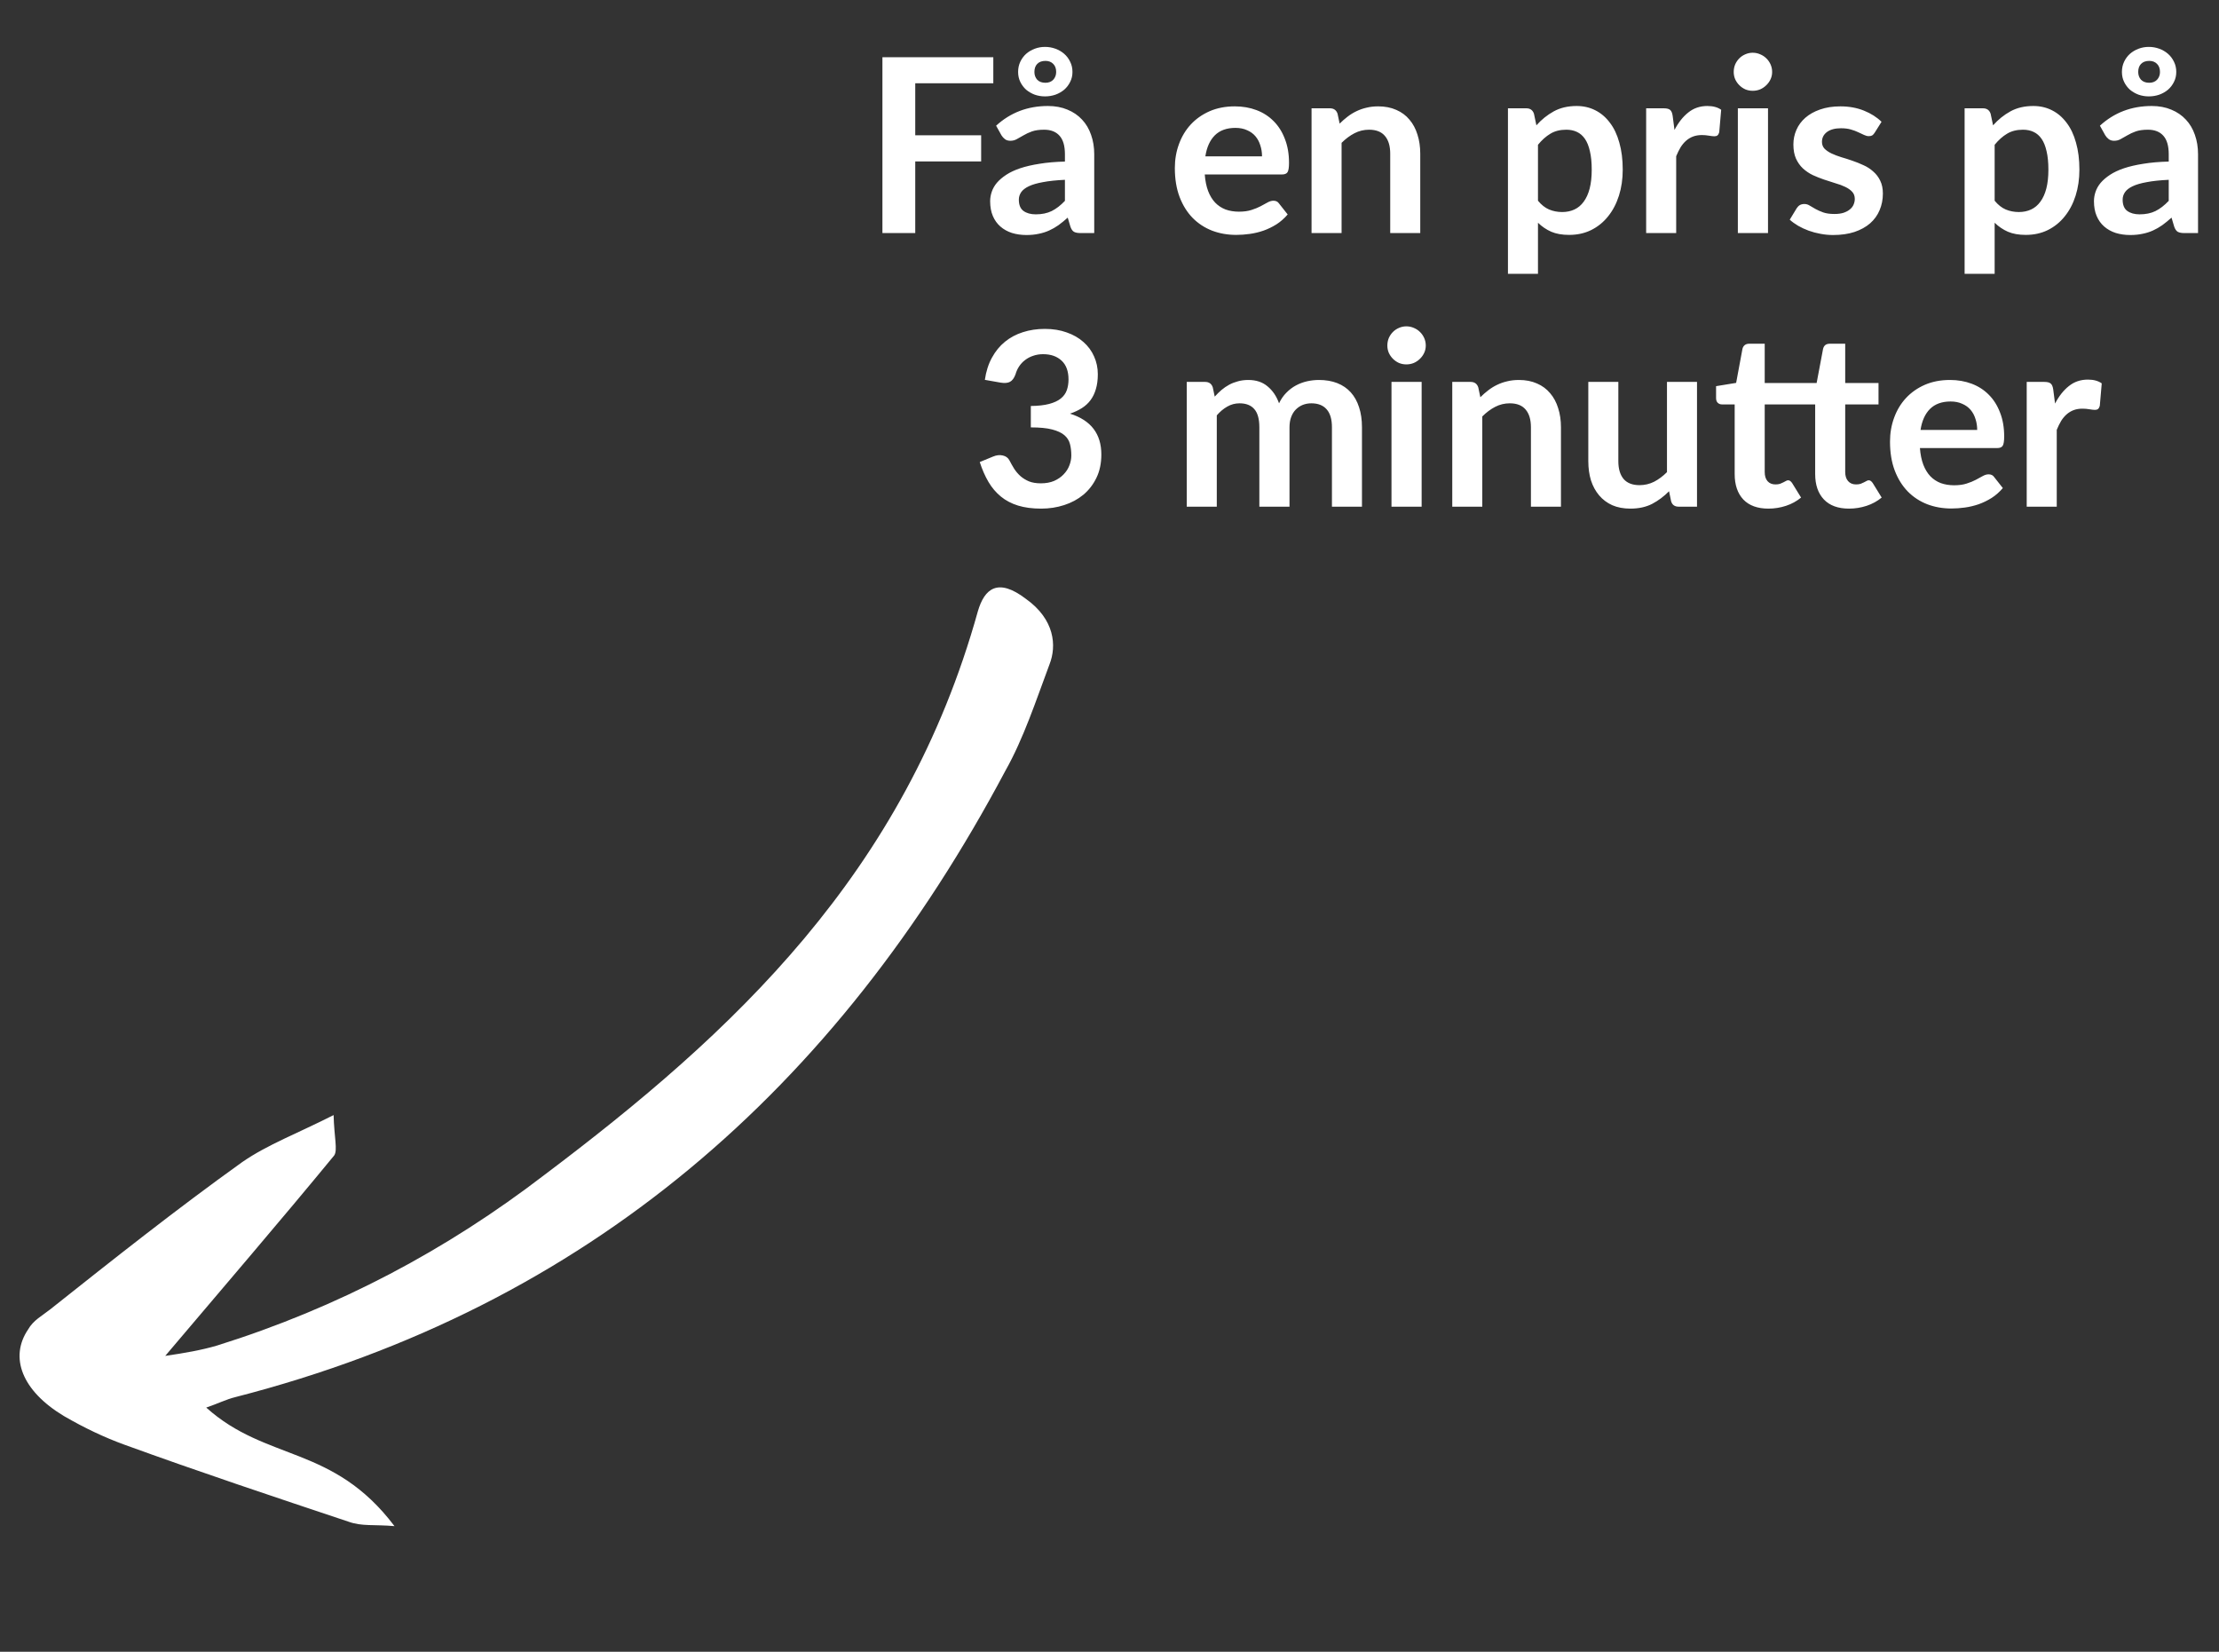 <svg xmlns="http://www.w3.org/2000/svg" width="219" height="163" viewBox="0 0 219 163" fill="none"><rect x="0" y="0" width="219" height="163" fill="#333333" stroke="none"/><path d="M90.329 8.216V13.352H96.833V15.932H90.329V23H87.089V5.648H98.033V8.216H90.329ZM105.101 17.744C104.245 17.784 103.525 17.86 102.941 17.972C102.357 18.076 101.889 18.212 101.537 18.38C101.185 18.548 100.933 18.744 100.781 18.968C100.629 19.192 100.553 19.436 100.553 19.7C100.553 20.22 100.705 20.592 101.009 20.816C101.321 21.04 101.725 21.152 102.221 21.152C102.829 21.152 103.353 21.044 103.793 20.828C104.241 20.604 104.677 20.268 105.101 19.82V17.744ZM98.309 12.404C99.725 11.108 101.429 10.46 103.421 10.46C104.141 10.46 104.785 10.58 105.353 10.82C105.921 11.052 106.401 11.38 106.793 11.804C107.185 12.22 107.481 12.72 107.681 13.304C107.889 13.888 107.993 14.528 107.993 15.224V23H106.649C106.369 23 106.153 22.96 106.001 22.88C105.849 22.792 105.729 22.62 105.641 22.364L105.377 21.476C105.065 21.756 104.761 22.004 104.465 22.22C104.169 22.428 103.861 22.604 103.541 22.748C103.221 22.892 102.877 23 102.509 23.072C102.149 23.152 101.749 23.192 101.309 23.192C100.789 23.192 100.309 23.124 99.869 22.988C99.429 22.844 99.049 22.632 98.729 22.352C98.409 22.072 98.161 21.724 97.985 21.308C97.809 20.892 97.721 20.408 97.721 19.856C97.721 19.544 97.773 19.236 97.877 18.932C97.981 18.62 98.149 18.324 98.381 18.044C98.621 17.764 98.929 17.5 99.305 17.252C99.681 17.004 100.141 16.788 100.685 16.604C101.237 16.42 101.877 16.272 102.605 16.16C103.333 16.04 104.165 15.968 105.101 15.944V15.224C105.101 14.4 104.925 13.792 104.573 13.4C104.221 13 103.713 12.8 103.049 12.8C102.569 12.8 102.169 12.856 101.849 12.968C101.537 13.08 101.261 13.208 101.021 13.352C100.781 13.488 100.561 13.612 100.361 13.724C100.169 13.836 99.953 13.892 99.713 13.892C99.505 13.892 99.329 13.84 99.185 13.736C99.041 13.624 98.925 13.496 98.837 13.352L98.309 12.404ZM100.481 7.1C100.481 6.732 100.553 6.396 100.697 6.092C100.841 5.788 101.033 5.528 101.273 5.312C101.521 5.096 101.805 4.928 102.125 4.808C102.445 4.688 102.781 4.628 103.133 4.628C103.493 4.628 103.837 4.688 104.165 4.808C104.493 4.928 104.781 5.096 105.029 5.312C105.277 5.528 105.473 5.788 105.617 6.092C105.769 6.396 105.845 6.732 105.845 7.1C105.845 7.46 105.769 7.788 105.617 8.084C105.473 8.38 105.277 8.636 105.029 8.852C104.781 9.06 104.493 9.224 104.165 9.344C103.837 9.456 103.493 9.512 103.133 9.512C102.781 9.512 102.445 9.456 102.125 9.344C101.805 9.224 101.521 9.06 101.273 8.852C101.033 8.636 100.841 8.38 100.697 8.084C100.553 7.788 100.481 7.46 100.481 7.1ZM102.089 7.1C102.089 7.404 102.181 7.66 102.365 7.868C102.557 8.068 102.829 8.168 103.181 8.168C103.501 8.168 103.757 8.068 103.949 7.868C104.141 7.66 104.237 7.404 104.237 7.1C104.237 6.764 104.141 6.5 103.949 6.308C103.757 6.108 103.501 6.008 103.181 6.008C102.829 6.008 102.557 6.108 102.365 6.308C102.181 6.5 102.089 6.764 102.089 7.1ZM124.553 15.428C124.553 15.044 124.497 14.684 124.385 14.348C124.281 14.004 124.121 13.704 123.905 13.448C123.689 13.192 123.413 12.992 123.077 12.848C122.749 12.696 122.365 12.62 121.925 12.62C121.069 12.62 120.393 12.864 119.897 13.352C119.409 13.84 119.097 14.532 118.961 15.428H124.553ZM118.901 17.216C118.949 17.848 119.061 18.396 119.237 18.86C119.413 19.316 119.645 19.696 119.933 20C120.221 20.296 120.561 20.52 120.953 20.672C121.353 20.816 121.793 20.888 122.273 20.888C122.753 20.888 123.165 20.832 123.509 20.72C123.861 20.608 124.165 20.484 124.421 20.348C124.685 20.212 124.913 20.088 125.105 19.976C125.305 19.864 125.497 19.808 125.681 19.808C125.929 19.808 126.113 19.9 126.233 20.084L127.085 21.164C126.757 21.548 126.389 21.872 125.981 22.136C125.573 22.392 125.145 22.6 124.697 22.76C124.257 22.912 123.805 23.02 123.341 23.084C122.885 23.148 122.441 23.18 122.009 23.18C121.153 23.18 120.357 23.04 119.621 22.76C118.885 22.472 118.245 22.052 117.701 21.5C117.157 20.94 116.729 20.252 116.417 19.436C116.105 18.612 115.949 17.66 115.949 16.58C115.949 15.74 116.085 14.952 116.357 14.216C116.629 13.472 117.017 12.828 117.521 12.284C118.033 11.732 118.653 11.296 119.381 10.976C120.117 10.656 120.945 10.496 121.865 10.496C122.641 10.496 123.357 10.62 124.013 10.868C124.669 11.116 125.233 11.48 125.705 11.96C126.177 12.432 126.545 13.016 126.809 13.712C127.081 14.4 127.217 15.188 127.217 16.076C127.217 16.524 127.169 16.828 127.073 16.988C126.977 17.14 126.793 17.216 126.521 17.216H118.901ZM132.213 12.2C132.461 11.952 132.721 11.724 132.993 11.516C133.273 11.3 133.565 11.12 133.869 10.976C134.181 10.824 134.513 10.708 134.865 10.628C135.217 10.54 135.601 10.496 136.017 10.496C136.689 10.496 137.285 10.612 137.805 10.844C138.325 11.068 138.757 11.388 139.101 11.804C139.453 12.212 139.717 12.704 139.893 13.28C140.077 13.848 140.169 14.476 140.169 15.164V23H137.205V15.164C137.205 14.412 137.033 13.832 136.689 13.424C136.345 13.008 135.821 12.8 135.117 12.8C134.605 12.8 134.125 12.916 133.677 13.148C133.229 13.38 132.805 13.696 132.405 14.096V23H129.441V10.688H131.253C131.637 10.688 131.889 10.868 132.009 11.228L132.213 12.2ZM151.788 19.808C152.124 20.216 152.488 20.504 152.88 20.672C153.28 20.84 153.712 20.924 154.176 20.924C154.624 20.924 155.028 20.84 155.388 20.672C155.748 20.504 156.052 20.248 156.3 19.904C156.556 19.56 156.752 19.128 156.888 18.608C157.024 18.08 157.092 17.46 157.092 16.748C157.092 16.028 157.032 15.42 156.912 14.924C156.8 14.42 156.636 14.012 156.42 13.7C156.204 13.388 155.94 13.16 155.628 13.016C155.324 12.872 154.976 12.8 154.584 12.8C153.968 12.8 153.444 12.932 153.012 13.196C152.58 13.452 152.172 13.816 151.788 14.288V19.808ZM151.632 12.368C152.136 11.8 152.708 11.34 153.348 10.988C153.988 10.636 154.74 10.46 155.604 10.46C156.276 10.46 156.888 10.6 157.44 10.88C158 11.16 158.48 11.568 158.88 12.104C159.288 12.632 159.6 13.288 159.816 14.072C160.04 14.848 160.152 15.74 160.152 16.748C160.152 17.668 160.028 18.52 159.78 19.304C159.532 20.088 159.176 20.768 158.712 21.344C158.256 21.92 157.7 22.372 157.044 22.7C156.396 23.02 155.668 23.18 154.86 23.18C154.172 23.18 153.584 23.076 153.096 22.868C152.608 22.652 152.172 22.356 151.788 21.98V27.02H148.824V10.688H150.636C151.02 10.688 151.272 10.868 151.392 11.228L151.632 12.368ZM165.26 12.824C165.644 12.088 166.1 11.512 166.628 11.096C167.156 10.672 167.78 10.46 168.5 10.46C169.068 10.46 169.524 10.584 169.868 10.832L169.676 13.052C169.636 13.196 169.576 13.3 169.496 13.364C169.424 13.42 169.324 13.448 169.196 13.448C169.076 13.448 168.896 13.428 168.656 13.388C168.424 13.348 168.196 13.328 167.972 13.328C167.644 13.328 167.352 13.376 167.096 13.472C166.84 13.568 166.608 13.708 166.4 13.892C166.2 14.068 166.02 14.284 165.86 14.54C165.708 14.796 165.564 15.088 165.428 15.416V23H162.464V10.688H164.204C164.508 10.688 164.72 10.744 164.84 10.856C164.96 10.96 165.04 11.152 165.08 11.432L165.26 12.824ZM174.49 10.688V23H171.514V10.688H174.49ZM174.898 7.1C174.898 7.356 174.846 7.596 174.742 7.82C174.638 8.044 174.498 8.24 174.322 8.408C174.154 8.576 173.954 8.712 173.722 8.816C173.49 8.912 173.242 8.96 172.978 8.96C172.722 8.96 172.478 8.912 172.246 8.816C172.022 8.712 171.826 8.576 171.658 8.408C171.49 8.24 171.354 8.044 171.25 7.82C171.154 7.596 171.106 7.356 171.106 7.1C171.106 6.836 171.154 6.588 171.25 6.356C171.354 6.124 171.49 5.924 171.658 5.756C171.826 5.588 172.022 5.456 172.246 5.36C172.478 5.256 172.722 5.204 172.978 5.204C173.242 5.204 173.49 5.256 173.722 5.36C173.954 5.456 174.154 5.588 174.322 5.756C174.498 5.924 174.638 6.124 174.742 6.356C174.846 6.588 174.898 6.836 174.898 7.1ZM185.023 13.088C184.943 13.216 184.859 13.308 184.771 13.364C184.683 13.412 184.571 13.436 184.435 13.436C184.291 13.436 184.135 13.396 183.967 13.316C183.807 13.236 183.619 13.148 183.403 13.052C183.187 12.948 182.939 12.856 182.659 12.776C182.387 12.696 182.063 12.656 181.687 12.656C181.103 12.656 180.643 12.78 180.307 13.028C179.979 13.276 179.815 13.6 179.815 14C179.815 14.264 179.899 14.488 180.067 14.672C180.243 14.848 180.471 15.004 180.751 15.14C181.039 15.276 181.363 15.4 181.723 15.512C182.083 15.616 182.447 15.732 182.815 15.86C183.191 15.988 183.559 16.136 183.919 16.304C184.279 16.464 184.599 16.672 184.879 16.928C185.167 17.176 185.395 17.476 185.563 17.828C185.739 18.18 185.827 18.604 185.827 19.1C185.827 19.692 185.719 20.24 185.503 20.744C185.295 21.24 184.983 21.672 184.567 22.04C184.151 22.4 183.635 22.684 183.019 22.892C182.411 23.092 181.707 23.192 180.907 23.192C180.483 23.192 180.067 23.152 179.659 23.072C179.259 23 178.871 22.896 178.495 22.76C178.127 22.624 177.783 22.464 177.463 22.28C177.151 22.096 176.875 21.896 176.635 21.68L177.319 20.552C177.407 20.416 177.511 20.312 177.631 20.24C177.751 20.168 177.903 20.132 178.087 20.132C178.271 20.132 178.443 20.184 178.603 20.288C178.771 20.392 178.963 20.504 179.179 20.624C179.395 20.744 179.647 20.856 179.935 20.96C180.231 21.064 180.603 21.116 181.051 21.116C181.403 21.116 181.703 21.076 181.951 20.996C182.207 20.908 182.415 20.796 182.575 20.66C182.743 20.524 182.863 20.368 182.935 20.192C183.015 20.008 183.055 19.82 183.055 19.628C183.055 19.34 182.967 19.104 182.791 18.92C182.623 18.736 182.395 18.576 182.107 18.44C181.827 18.304 181.503 18.184 181.135 18.08C180.775 17.968 180.403 17.848 180.019 17.72C179.643 17.592 179.271 17.444 178.903 17.276C178.543 17.1 178.219 16.88 177.931 16.616C177.651 16.352 177.423 16.028 177.247 15.644C177.079 15.26 176.995 14.796 176.995 14.252C176.995 13.748 177.095 13.268 177.295 12.812C177.495 12.356 177.787 11.96 178.171 11.624C178.563 11.28 179.047 11.008 179.623 10.808C180.207 10.6 180.879 10.496 181.639 10.496C182.487 10.496 183.259 10.636 183.955 10.916C184.651 11.196 185.231 11.564 185.695 12.02L185.023 13.088ZM196.858 19.808C197.194 20.216 197.558 20.504 197.95 20.672C198.35 20.84 198.782 20.924 199.246 20.924C199.694 20.924 200.098 20.84 200.458 20.672C200.818 20.504 201.122 20.248 201.37 19.904C201.626 19.56 201.822 19.128 201.958 18.608C202.094 18.08 202.162 17.46 202.162 16.748C202.162 16.028 202.102 15.42 201.982 14.924C201.87 14.42 201.706 14.012 201.49 13.7C201.274 13.388 201.01 13.16 200.698 13.016C200.394 12.872 200.046 12.8 199.654 12.8C199.038 12.8 198.514 12.932 198.082 13.196C197.65 13.452 197.242 13.816 196.858 14.288V19.808ZM196.702 12.368C197.206 11.8 197.778 11.34 198.418 10.988C199.058 10.636 199.81 10.46 200.674 10.46C201.346 10.46 201.958 10.6 202.51 10.88C203.07 11.16 203.55 11.568 203.95 12.104C204.358 12.632 204.67 13.288 204.886 14.072C205.11 14.848 205.222 15.74 205.222 16.748C205.222 17.668 205.098 18.52 204.85 19.304C204.602 20.088 204.246 20.768 203.782 21.344C203.326 21.92 202.77 22.372 202.114 22.7C201.466 23.02 200.738 23.18 199.93 23.18C199.242 23.18 198.654 23.076 198.166 22.868C197.678 22.652 197.242 22.356 196.858 21.98V27.02H193.894V10.688H195.706C196.09 10.688 196.342 10.868 196.462 11.228L196.702 12.368ZM214.039 17.744C213.183 17.784 212.463 17.86 211.879 17.972C211.295 18.076 210.827 18.212 210.475 18.38C210.123 18.548 209.871 18.744 209.719 18.968C209.567 19.192 209.491 19.436 209.491 19.7C209.491 20.22 209.643 20.592 209.947 20.816C210.259 21.04 210.663 21.152 211.159 21.152C211.767 21.152 212.291 21.044 212.731 20.828C213.179 20.604 213.615 20.268 214.039 19.82V17.744ZM207.247 12.404C208.663 11.108 210.367 10.46 212.359 10.46C213.079 10.46 213.723 10.58 214.291 10.82C214.859 11.052 215.339 11.38 215.731 11.804C216.123 12.22 216.419 12.72 216.619 13.304C216.827 13.888 216.931 14.528 216.931 15.224V23H215.587C215.307 23 215.091 22.96 214.939 22.88C214.787 22.792 214.667 22.62 214.579 22.364L214.315 21.476C214.003 21.756 213.699 22.004 213.403 22.22C213.107 22.428 212.799 22.604 212.479 22.748C212.159 22.892 211.815 23 211.447 23.072C211.087 23.152 210.687 23.192 210.247 23.192C209.727 23.192 209.247 23.124 208.807 22.988C208.367 22.844 207.987 22.632 207.667 22.352C207.347 22.072 207.099 21.724 206.923 21.308C206.747 20.892 206.659 20.408 206.659 19.856C206.659 19.544 206.711 19.236 206.815 18.932C206.919 18.62 207.087 18.324 207.319 18.044C207.559 17.764 207.867 17.5 208.243 17.252C208.619 17.004 209.079 16.788 209.623 16.604C210.175 16.42 210.815 16.272 211.543 16.16C212.271 16.04 213.103 15.968 214.039 15.944V15.224C214.039 14.4 213.863 13.792 213.511 13.4C213.159 13 212.651 12.8 211.987 12.8C211.507 12.8 211.107 12.856 210.787 12.968C210.475 13.08 210.199 13.208 209.959 13.352C209.719 13.488 209.499 13.612 209.299 13.724C209.107 13.836 208.891 13.892 208.651 13.892C208.443 13.892 208.267 13.84 208.123 13.736C207.979 13.624 207.863 13.496 207.775 13.352L207.247 12.404ZM209.419 7.1C209.419 6.732 209.491 6.396 209.635 6.092C209.779 5.788 209.971 5.528 210.211 5.312C210.459 5.096 210.743 4.928 211.063 4.808C211.383 4.688 211.719 4.628 212.071 4.628C212.431 4.628 212.775 4.688 213.103 4.808C213.431 4.928 213.719 5.096 213.967 5.312C214.215 5.528 214.411 5.788 214.555 6.092C214.707 6.396 214.783 6.732 214.783 7.1C214.783 7.46 214.707 7.788 214.555 8.084C214.411 8.38 214.215 8.636 213.967 8.852C213.719 9.06 213.431 9.224 213.103 9.344C212.775 9.456 212.431 9.512 212.071 9.512C211.719 9.512 211.383 9.456 211.063 9.344C210.743 9.224 210.459 9.06 210.211 8.852C209.971 8.636 209.779 8.38 209.635 8.084C209.491 7.788 209.419 7.46 209.419 7.1ZM211.027 7.1C211.027 7.404 211.119 7.66 211.303 7.868C211.495 8.068 211.767 8.168 212.119 8.168C212.439 8.168 212.695 8.068 212.887 7.868C213.079 7.66 213.175 7.404 213.175 7.1C213.175 6.764 213.079 6.5 212.887 6.308C212.695 6.108 212.439 6.008 212.119 6.008C211.767 6.008 211.495 6.108 211.303 6.308C211.119 6.5 211.027 6.764 211.027 7.1ZM97.199 37.484C97.319 36.652 97.551 35.924 97.895 35.3C98.239 34.668 98.667 34.144 99.179 33.728C99.699 33.304 100.291 32.988 100.955 32.78C101.627 32.564 102.347 32.456 103.115 32.456C103.915 32.456 104.635 32.572 105.275 32.804C105.923 33.028 106.475 33.344 106.931 33.752C107.387 34.152 107.735 34.624 107.975 35.168C108.223 35.712 108.347 36.3 108.347 36.932C108.347 37.484 108.283 37.972 108.155 38.396C108.035 38.812 107.859 39.176 107.627 39.488C107.395 39.8 107.107 40.064 106.763 40.28C106.419 40.496 106.031 40.676 105.599 40.82C106.639 41.148 107.415 41.648 107.927 42.32C108.439 42.992 108.695 43.836 108.695 44.852C108.695 45.716 108.535 46.48 108.215 47.144C107.895 47.808 107.463 48.368 106.919 48.824C106.375 49.272 105.743 49.612 105.023 49.844C104.311 50.076 103.555 50.192 102.755 50.192C101.883 50.192 101.123 50.092 100.475 49.892C99.827 49.692 99.263 49.396 98.783 49.004C98.303 48.612 97.895 48.132 97.559 47.564C97.223 46.996 96.935 46.34 96.695 45.596L98.003 45.056C98.347 44.912 98.667 44.876 98.963 44.948C99.267 45.012 99.487 45.172 99.623 45.428C99.767 45.708 99.923 45.984 100.091 46.256C100.267 46.528 100.475 46.772 100.715 46.988C100.955 47.196 101.235 47.368 101.555 47.504C101.883 47.632 102.271 47.696 102.719 47.696C103.223 47.696 103.663 47.616 104.039 47.456C104.415 47.288 104.727 47.072 104.975 46.808C105.231 46.544 105.419 46.252 105.539 45.932C105.667 45.604 105.731 45.276 105.731 44.948C105.731 44.532 105.687 44.156 105.599 43.82C105.511 43.476 105.327 43.184 105.047 42.944C104.767 42.704 104.363 42.516 103.835 42.38C103.315 42.244 102.615 42.176 101.735 42.176V40.064C102.463 40.056 103.067 39.988 103.547 39.86C104.027 39.732 104.407 39.556 104.687 39.332C104.975 39.1 105.175 38.824 105.287 38.504C105.399 38.184 105.455 37.832 105.455 37.448C105.455 36.632 105.227 36.012 104.771 35.588C104.315 35.164 103.707 34.952 102.947 34.952C102.595 34.952 102.271 35.004 101.975 35.108C101.679 35.204 101.411 35.344 101.171 35.528C100.939 35.704 100.743 35.912 100.583 36.152C100.423 36.392 100.303 36.656 100.223 36.944C100.087 37.312 99.907 37.556 99.683 37.676C99.467 37.796 99.159 37.824 98.759 37.76L97.199 37.484ZM117.125 50V37.688H118.937C119.321 37.688 119.573 37.868 119.693 38.228L119.885 39.14C120.101 38.9 120.325 38.68 120.557 38.48C120.797 38.28 121.049 38.108 121.313 37.964C121.585 37.82 121.873 37.708 122.177 37.628C122.489 37.54 122.829 37.496 123.197 37.496C123.973 37.496 124.609 37.708 125.105 38.132C125.609 38.548 125.985 39.104 126.233 39.8C126.425 39.392 126.665 39.044 126.953 38.756C127.241 38.46 127.557 38.22 127.901 38.036C128.245 37.852 128.609 37.716 128.993 37.628C129.385 37.54 129.777 37.496 130.169 37.496C130.849 37.496 131.453 37.6 131.981 37.808C132.509 38.016 132.953 38.32 133.313 38.72C133.673 39.12 133.945 39.608 134.129 40.184C134.321 40.76 134.417 41.42 134.417 42.164V50H131.453V42.164C131.453 41.38 131.281 40.792 130.937 40.4C130.593 40 130.089 39.8 129.425 39.8C129.121 39.8 128.837 39.852 128.573 39.956C128.317 40.06 128.089 40.212 127.889 40.412C127.697 40.604 127.545 40.848 127.433 41.144C127.321 41.44 127.265 41.78 127.265 42.164V50H124.289V42.164C124.289 41.34 124.121 40.74 123.785 40.364C123.457 39.988 122.973 39.8 122.333 39.8C121.901 39.8 121.497 39.908 121.121 40.124C120.753 40.332 120.409 40.62 120.089 40.988V50H117.125ZM140.306 37.688V50H137.33V37.688H140.306ZM140.714 34.1C140.714 34.356 140.662 34.596 140.558 34.82C140.454 35.044 140.314 35.24 140.138 35.408C139.97 35.576 139.77 35.712 139.538 35.816C139.306 35.912 139.058 35.96 138.794 35.96C138.538 35.96 138.294 35.912 138.062 35.816C137.838 35.712 137.642 35.576 137.474 35.408C137.306 35.24 137.17 35.044 137.066 34.82C136.97 34.596 136.922 34.356 136.922 34.1C136.922 33.836 136.97 33.588 137.066 33.356C137.17 33.124 137.306 32.924 137.474 32.756C137.642 32.588 137.838 32.456 138.062 32.36C138.294 32.256 138.538 32.204 138.794 32.204C139.058 32.204 139.306 32.256 139.538 32.36C139.77 32.456 139.97 32.588 140.138 32.756C140.314 32.924 140.454 33.124 140.558 33.356C140.662 33.588 140.714 33.836 140.714 34.1ZM146.1 39.2C146.348 38.952 146.608 38.724 146.88 38.516C147.16 38.3 147.452 38.12 147.756 37.976C148.068 37.824 148.4 37.708 148.752 37.628C149.104 37.54 149.488 37.496 149.904 37.496C150.576 37.496 151.172 37.612 151.692 37.844C152.212 38.068 152.644 38.388 152.988 38.804C153.34 39.212 153.604 39.704 153.78 40.28C153.964 40.848 154.056 41.476 154.056 42.164V50H151.092V42.164C151.092 41.412 150.92 40.832 150.576 40.424C150.232 40.008 149.708 39.8 149.004 39.8C148.492 39.8 148.012 39.916 147.564 40.148C147.116 40.38 146.692 40.696 146.292 41.096V50H143.328V37.688H145.14C145.524 37.688 145.776 37.868 145.896 38.228L146.1 39.2ZM167.483 37.688V50H165.671C165.279 50 165.031 49.82 164.927 49.46L164.723 48.476C164.219 48.988 163.663 49.404 163.055 49.724C162.447 50.036 161.731 50.192 160.907 50.192C160.235 50.192 159.639 50.08 159.119 49.856C158.607 49.624 158.175 49.3 157.823 48.884C157.471 48.468 157.203 47.976 157.019 47.408C156.843 46.832 156.755 46.2 156.755 45.512V37.688H159.719V45.512C159.719 46.264 159.891 46.848 160.235 47.264C160.587 47.672 161.111 47.876 161.807 47.876C162.319 47.876 162.799 47.764 163.247 47.54C163.695 47.308 164.119 46.992 164.519 46.592V37.688H167.483ZM174.525 50.192C173.453 50.192 172.629 49.892 172.053 49.292C171.485 48.684 171.201 47.848 171.201 46.784V39.908H169.941C169.781 39.908 169.645 39.856 169.533 39.752C169.421 39.648 169.365 39.492 169.365 39.284V38.108L171.345 37.784L171.969 34.424C172.009 34.264 172.085 34.14 172.197 34.052C172.309 33.964 172.453 33.92 172.629 33.92H174.165V37.796H179.289L179.925 34.424C179.965 34.264 180.037 34.14 180.141 34.052C180.253 33.964 180.401 33.92 180.585 33.92H182.109V37.796H185.397V39.908H182.109V46.58C182.109 46.964 182.205 47.264 182.397 47.48C182.589 47.696 182.849 47.804 183.177 47.804C183.353 47.804 183.505 47.784 183.633 47.744C183.761 47.696 183.869 47.648 183.957 47.6C184.053 47.552 184.137 47.508 184.209 47.468C184.281 47.42 184.353 47.396 184.425 47.396C184.513 47.396 184.585 47.42 184.641 47.468C184.697 47.508 184.757 47.572 184.821 47.66L185.709 49.1C185.277 49.46 184.781 49.732 184.221 49.916C183.661 50.1 183.081 50.192 182.481 50.192C181.409 50.192 180.585 49.892 180.009 49.292C179.433 48.684 179.145 47.848 179.145 46.784V39.908H174.165V46.58C174.165 46.964 174.257 47.264 174.441 47.48C174.633 47.696 174.893 47.804 175.221 47.804C175.405 47.804 175.557 47.784 175.677 47.744C175.805 47.696 175.913 47.648 176.001 47.6C176.097 47.552 176.181 47.508 176.253 47.468C176.325 47.42 176.397 47.396 176.469 47.396C176.557 47.396 176.629 47.42 176.685 47.468C176.741 47.508 176.801 47.572 176.865 47.66L177.753 49.1C177.321 49.46 176.825 49.732 176.265 49.916C175.705 50.1 175.125 50.192 174.525 50.192ZM195.135 42.428C195.135 42.044 195.079 41.684 194.967 41.348C194.863 41.004 194.703 40.704 194.487 40.448C194.271 40.192 193.995 39.992 193.659 39.848C193.331 39.696 192.947 39.62 192.507 39.62C191.651 39.62 190.975 39.864 190.479 40.352C189.991 40.84 189.679 41.532 189.543 42.428H195.135ZM189.483 44.216C189.531 44.848 189.643 45.396 189.819 45.86C189.995 46.316 190.227 46.696 190.515 47C190.803 47.296 191.143 47.52 191.535 47.672C191.935 47.816 192.375 47.888 192.855 47.888C193.335 47.888 193.747 47.832 194.091 47.72C194.443 47.608 194.747 47.484 195.003 47.348C195.267 47.212 195.495 47.088 195.687 46.976C195.887 46.864 196.079 46.808 196.263 46.808C196.511 46.808 196.695 46.9 196.815 47.084L197.667 48.164C197.339 48.548 196.971 48.872 196.563 49.136C196.155 49.392 195.727 49.6 195.279 49.76C194.839 49.912 194.387 50.02 193.923 50.084C193.467 50.148 193.023 50.18 192.591 50.18C191.735 50.18 190.939 50.04 190.203 49.76C189.467 49.472 188.827 49.052 188.283 48.5C187.739 47.94 187.311 47.252 186.999 46.436C186.687 45.612 186.531 44.66 186.531 43.58C186.531 42.74 186.667 41.952 186.939 41.216C187.211 40.472 187.599 39.828 188.103 39.284C188.615 38.732 189.235 38.296 189.963 37.976C190.699 37.656 191.527 37.496 192.447 37.496C193.223 37.496 193.939 37.62 194.595 37.868C195.251 38.116 195.815 38.48 196.287 38.96C196.759 39.432 197.127 40.016 197.391 40.712C197.663 41.4 197.799 42.188 197.799 43.076C197.799 43.524 197.751 43.828 197.655 43.988C197.559 44.14 197.375 44.216 197.103 44.216H189.483ZM202.819 39.824C203.203 39.088 203.659 38.512 204.187 38.096C204.715 37.672 205.339 37.46 206.059 37.46C206.627 37.46 207.083 37.584 207.427 37.832L207.235 40.052C207.195 40.196 207.135 40.3 207.055 40.364C206.983 40.42 206.883 40.448 206.755 40.448C206.635 40.448 206.455 40.428 206.215 40.388C205.983 40.348 205.755 40.328 205.531 40.328C205.203 40.328 204.911 40.376 204.655 40.472C204.399 40.568 204.167 40.708 203.959 40.892C203.759 41.068 203.579 41.284 203.419 41.54C203.267 41.796 203.123 42.088 202.987 42.416V50H200.023V37.688H201.763C202.067 37.688 202.279 37.744 202.399 37.856C202.519 37.96 202.599 38.152 202.639 38.432L202.819 39.824Z" fill="white"></path><path d="M16.308 133.803C22.143 126.906 27.625 120.54 32.985 114.02C33.338 113.488 32.983 112.259 32.924 110.039C29.392 111.834 26.403 112.948 23.904 114.679C17.385 119.348 11.206 124.251 4.933 129.229C4.172 129.833 3.289 130.282 2.774 131.194C0.916 133.928 2.145 137.234 6.296 139.732C8.311 140.904 10.297 141.846 12.257 142.558C19.658 145.248 27.032 147.707 34.405 150.167C35.712 150.642 36.935 150.426 38.934 150.603C32.87 142.571 26.305 144.254 20.354 138.903C21.455 138.533 22.338 138.084 23.249 137.865C57.988 128.934 82.577 107.407 99.222 76.065C101.025 72.872 102.242 69.135 103.582 65.553C104.3 63.724 104.092 61.119 101.247 59.096C98.496 56.997 97.166 58.053 96.503 60.341C89.299 86.206 72.343 101.929 53.724 115.948C44.096 123.336 33.432 129.028 21.391 132.791C19.883 133.232 18.251 133.519 16.308 133.803Z" fill="white"></path></svg>